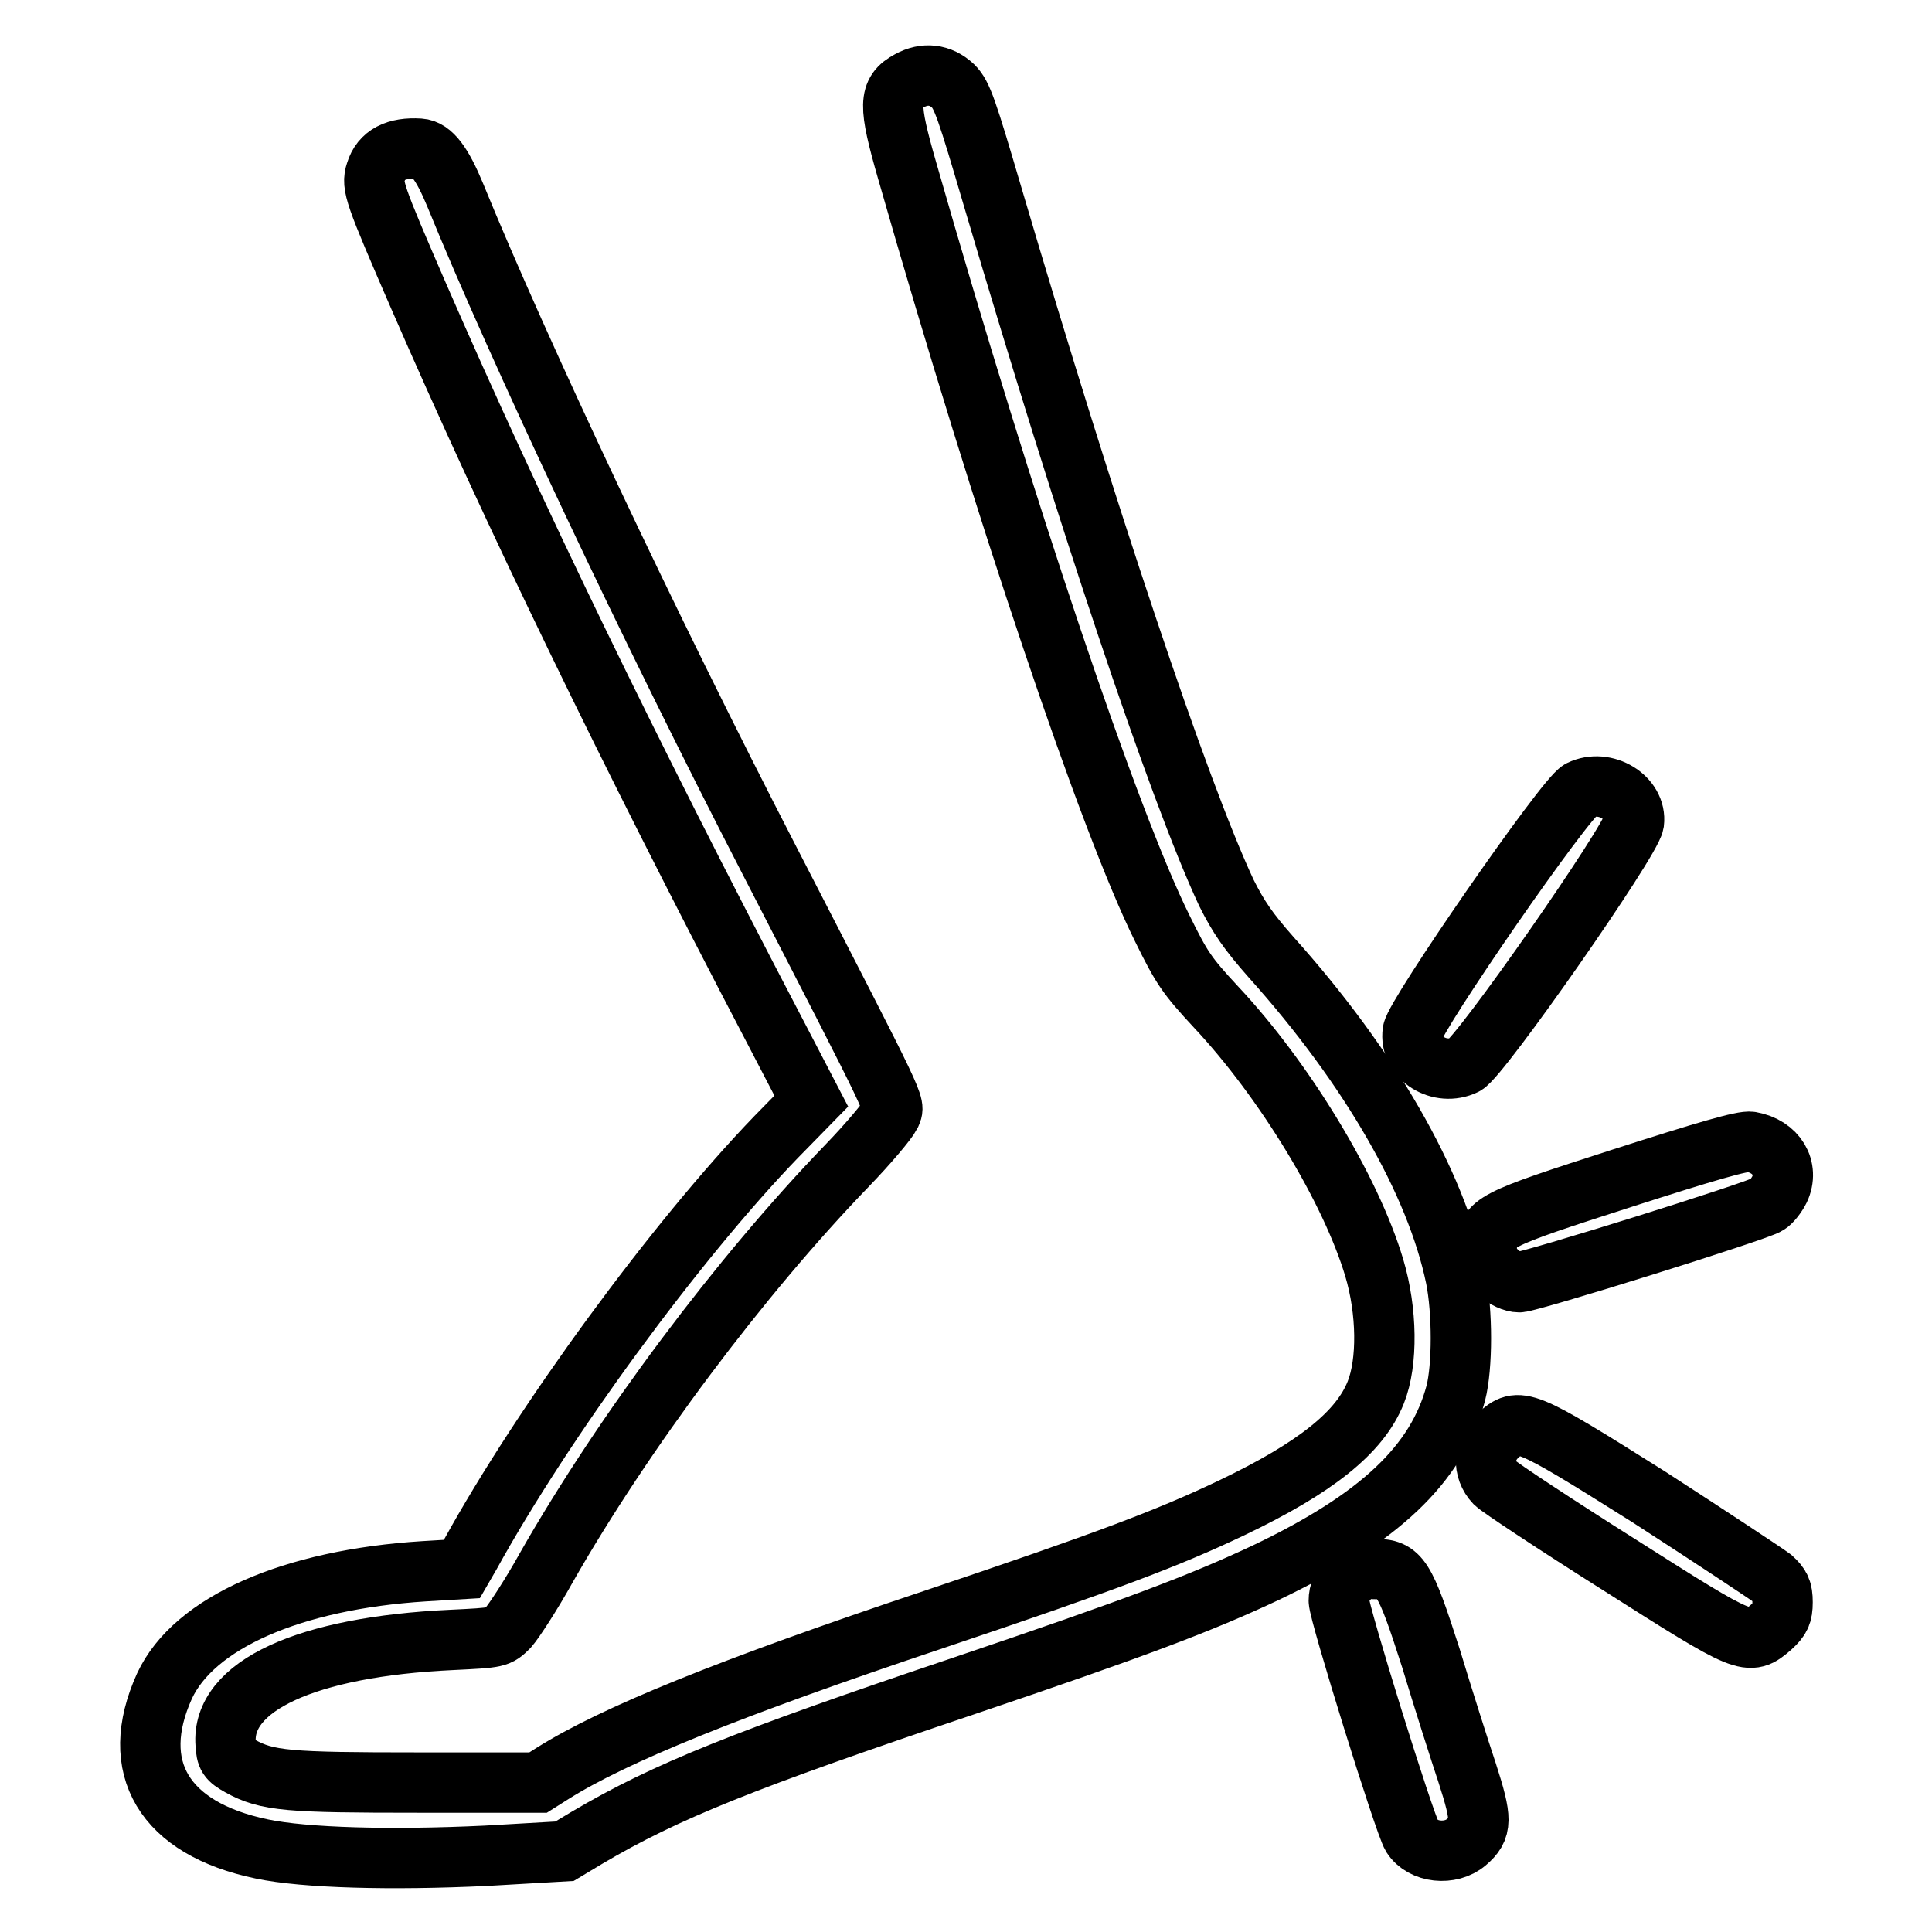 <?xml version="1.0" encoding="utf-8"?>
<!-- Svg Vector Icons : http://www.onlinewebfonts.com/icon -->
<!DOCTYPE svg PUBLIC "-//W3C//DTD SVG 1.1//EN" "http://www.w3.org/Graphics/SVG/1.1/DTD/svg11.dtd">
<svg version="1.1" xmlns="http://www.w3.org/2000/svg" xmlns:xlink="http://www.w3.org/1999/xlink" x="0px" y="0px" viewBox="0 0 256 256" enable-background="new 0 0 256 256" xml:space="preserve">
<g><g><g><path stroke-width="8" fill-opacity="0" stroke="#000000"  d="M120.5,10.7c-2.8,1.5-2.8,3.2-0.3,11.9c13,45.4,26.8,86.3,33.8,100.4c2.6,5.3,3.3,6.3,7.1,10.4c9.1,9.7,17.9,24.2,21,34.6c1.7,5.7,1.8,12.5,0.2,16.5c-2.1,5.3-8,10-19.1,15.3c-8.4,4-16.3,7-39.5,14.8c-27.2,9.1-42.4,15.3-50.5,20.4l-1.9,1.2H55.4c-17.2,0-20-0.2-23.6-2.2c-1.6-0.9-1.8-1.2-1.9-2.9c-0.6-7.7,10.7-12.9,29.9-13.8c6.2-0.3,6.2-0.3,7.6-1.7c0.7-0.8,3-4.3,5-7.9c10.2-17.9,25.7-38.6,39.8-53.2c2.9-3,5.4-6,5.8-6.8c0.6-1.5,1.4,0.2-16-33.6c-16-31-33.3-67.7-41.7-88.3c-1.7-4.1-3.1-6-4.7-6.1c-3.1-0.2-5.1,0.8-5.8,3.1c-0.6,1.8-0.2,2.9,5.7,16.5c12.5,28.7,27.6,59.9,46.9,96.8l5.1,9.8l-4.7,4.8c-13.3,13.8-30.8,37.7-40.5,55.3l-1.1,1.9l-5,0.3c-17.5,1.1-30.5,6.8-34.4,15.2c-4.9,10.8-0.1,18.9,12.9,21.6c5.7,1.2,17.2,1.5,29.7,0.9l10.4-0.6l3-1.8c10.5-6.2,20.8-10.3,49.9-20.1c22.8-7.7,31.5-11,40-15c15.1-7.2,22.7-14.4,25.2-23.8c0.9-3.5,0.9-10.8,0-15.3c-2.6-12.6-11.4-27.9-24.5-42.5c-3-3.4-4.3-5.3-5.9-8.5c-6.4-13.7-18.6-50.3-30.9-92c-3.5-11.9-4.1-13.7-5.3-14.9C124.6,9.8,122.5,9.6,120.5,10.7z"/><path stroke-width="8" fill-opacity="0" stroke="#000000"  d="M209.4,104.7c-2,1-21.9,29.8-22.2,32c-0.5,3.5,3.6,6,6.9,4.4c2.1-1.1,22-29.6,22.4-32.1C216.9,105.7,212.7,103.1,209.4,104.7z"/><path stroke-width="8" fill-opacity="0" stroke="#000000"  d="M215,156.1c-17.4,5.6-18,5.9-18,9.3c0,1.6,0.3,2.1,1.5,3.2c0.9,0.8,2,1.3,2.8,1.3c1.4,0,31.5-9.4,32.9-10.3c0.5-0.3,1.2-1.2,1.6-2c1.3-2.8-0.4-5.7-3.8-6.3C231,151.1,225.9,152.6,215,156.1z"/><path stroke-width="8" fill-opacity="0" stroke="#000000"  d="M198.5,190.2c-2,1.8-2.1,4.5-0.4,6.3c0.6,0.6,8,5.5,16.4,10.8c17,10.8,17.2,10.9,20.2,8.3c1.2-1.1,1.5-1.7,1.5-3.3c0-1.6-0.3-2.2-1.4-3.2c-0.8-0.6-8.2-5.5-16.4-10.8C201.7,187.8,201.3,187.7,198.5,190.2z"/><path stroke-width="8" fill-opacity="0" stroke="#000000"  d="M178.7,209.2c-0.9,1-1.3,1.8-1.3,2.9c0,1.6,8.7,29.6,9.7,31.2c1.4,2.2,5.1,2.6,7.2,0.8c2.1-1.8,2.1-3,0.1-9.2c-1-3-3.2-9.9-4.8-15.2c-3.5-10.9-4.1-11.8-7.5-11.8C180.5,207.8,179.8,208.1,178.7,209.2z"/></g></g></g>
</svg>